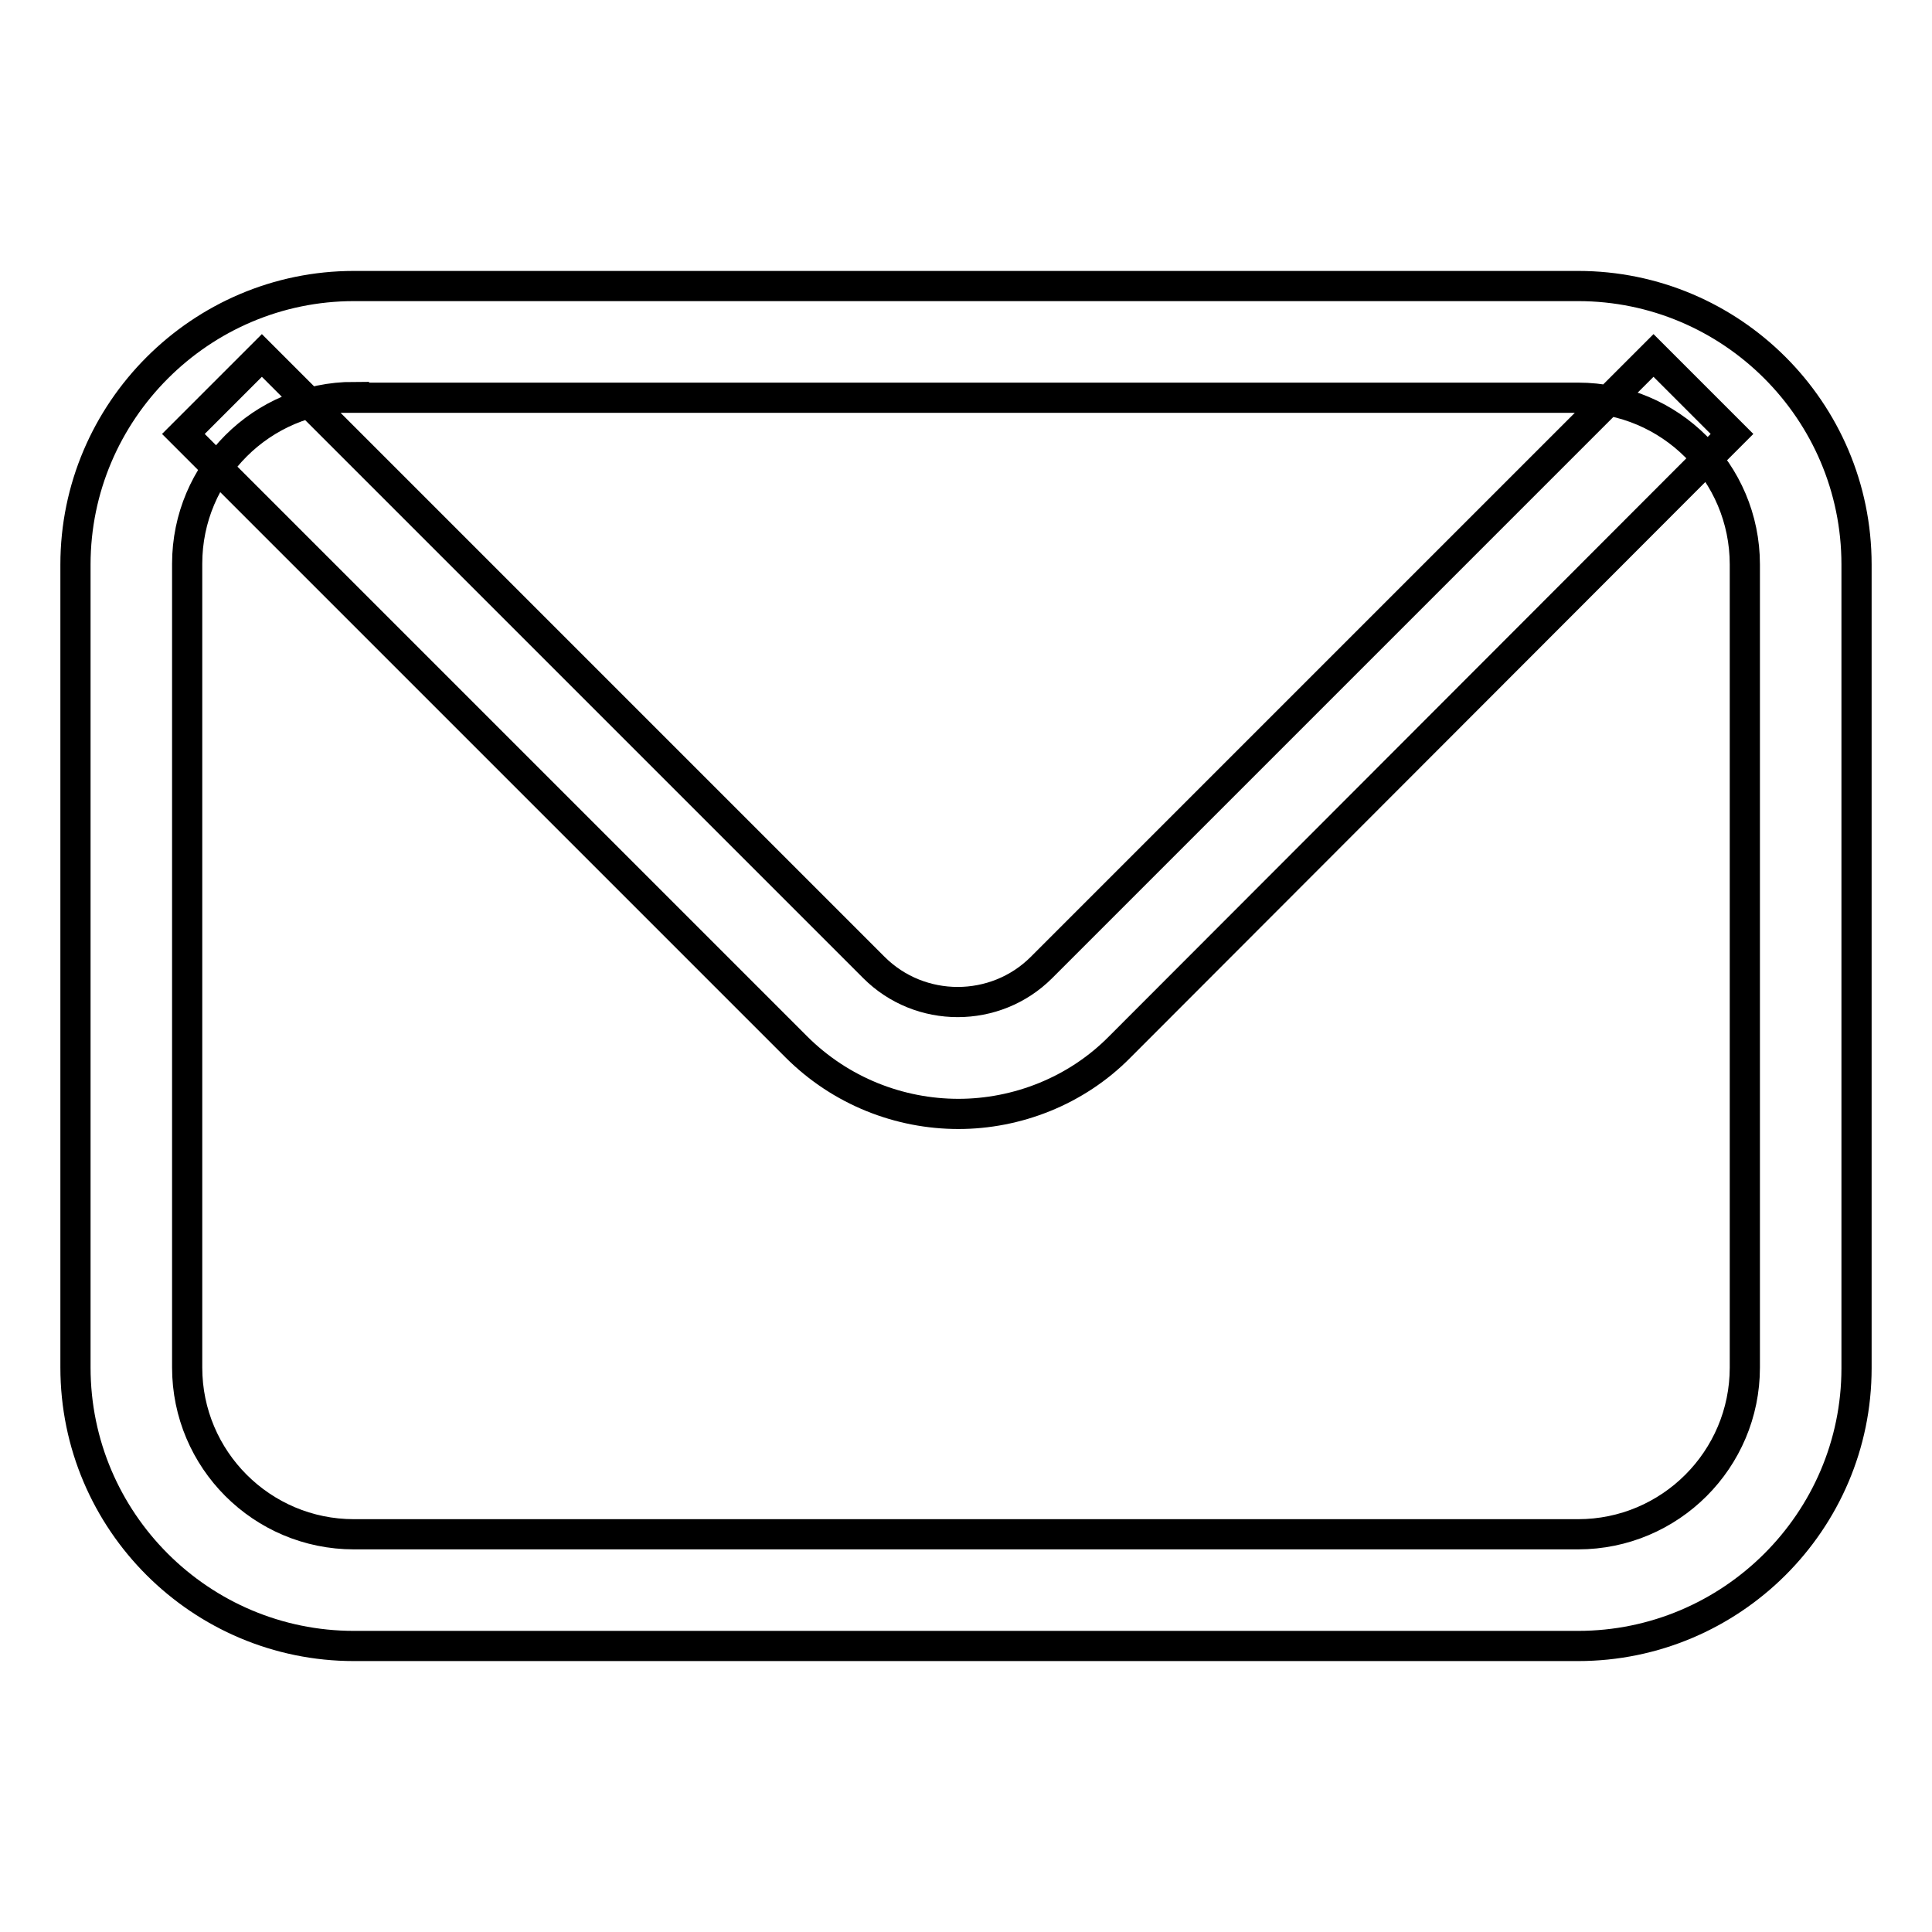 <?xml version="1.0" encoding="utf-8"?>
<!-- Svg Vector Icons : http://www.onlinewebfonts.com/icon -->
<!DOCTYPE svg PUBLIC "-//W3C//DTD SVG 1.1//EN" "http://www.w3.org/Graphics/SVG/1.1/DTD/svg11.dtd">
<svg version="1.1" xmlns="http://www.w3.org/2000/svg" xmlns:xlink="http://www.w3.org/1999/xlink" x="0px" y="0px" viewBox="0 0 256 256" enable-background="new 0 0 256 256" xml:space="preserve">
<g> <path stroke-width="4" fill-opacity="0" stroke="#000000"  d="M209.1,218.1H46.9c-20.3,0-36.9-16.5-36.9-36.9V74.8c0-20.3,16.6-36.9,36.9-36.9h162.2 c20.3,0,36.9,16.5,36.9,36.9v106.5C246,201.6,229.4,218.1,209.1,218.1L209.1,218.1z M46.9,52.6c-12.2,0-22.1,9.9-22.1,22.1v106.5 c0,12.2,9.9,22.1,22.1,22.1h162.2c12.2,0,22.1-9.9,22.1-22.1V74.8c0-12.2-9.9-22.1-22.1-22.1H46.9z M127,147.6 c-7.8,0-15.6-3-21.5-8.9L24.3,57.5l10.4-10.4l81.1,81.1c6.1,6.1,16.1,6.1,22.2,0l81.1-81.1l10.4,10.4l-81.1,81.2 C142.6,144.6,134.7,147.6,127,147.6z"/></g>
</svg>